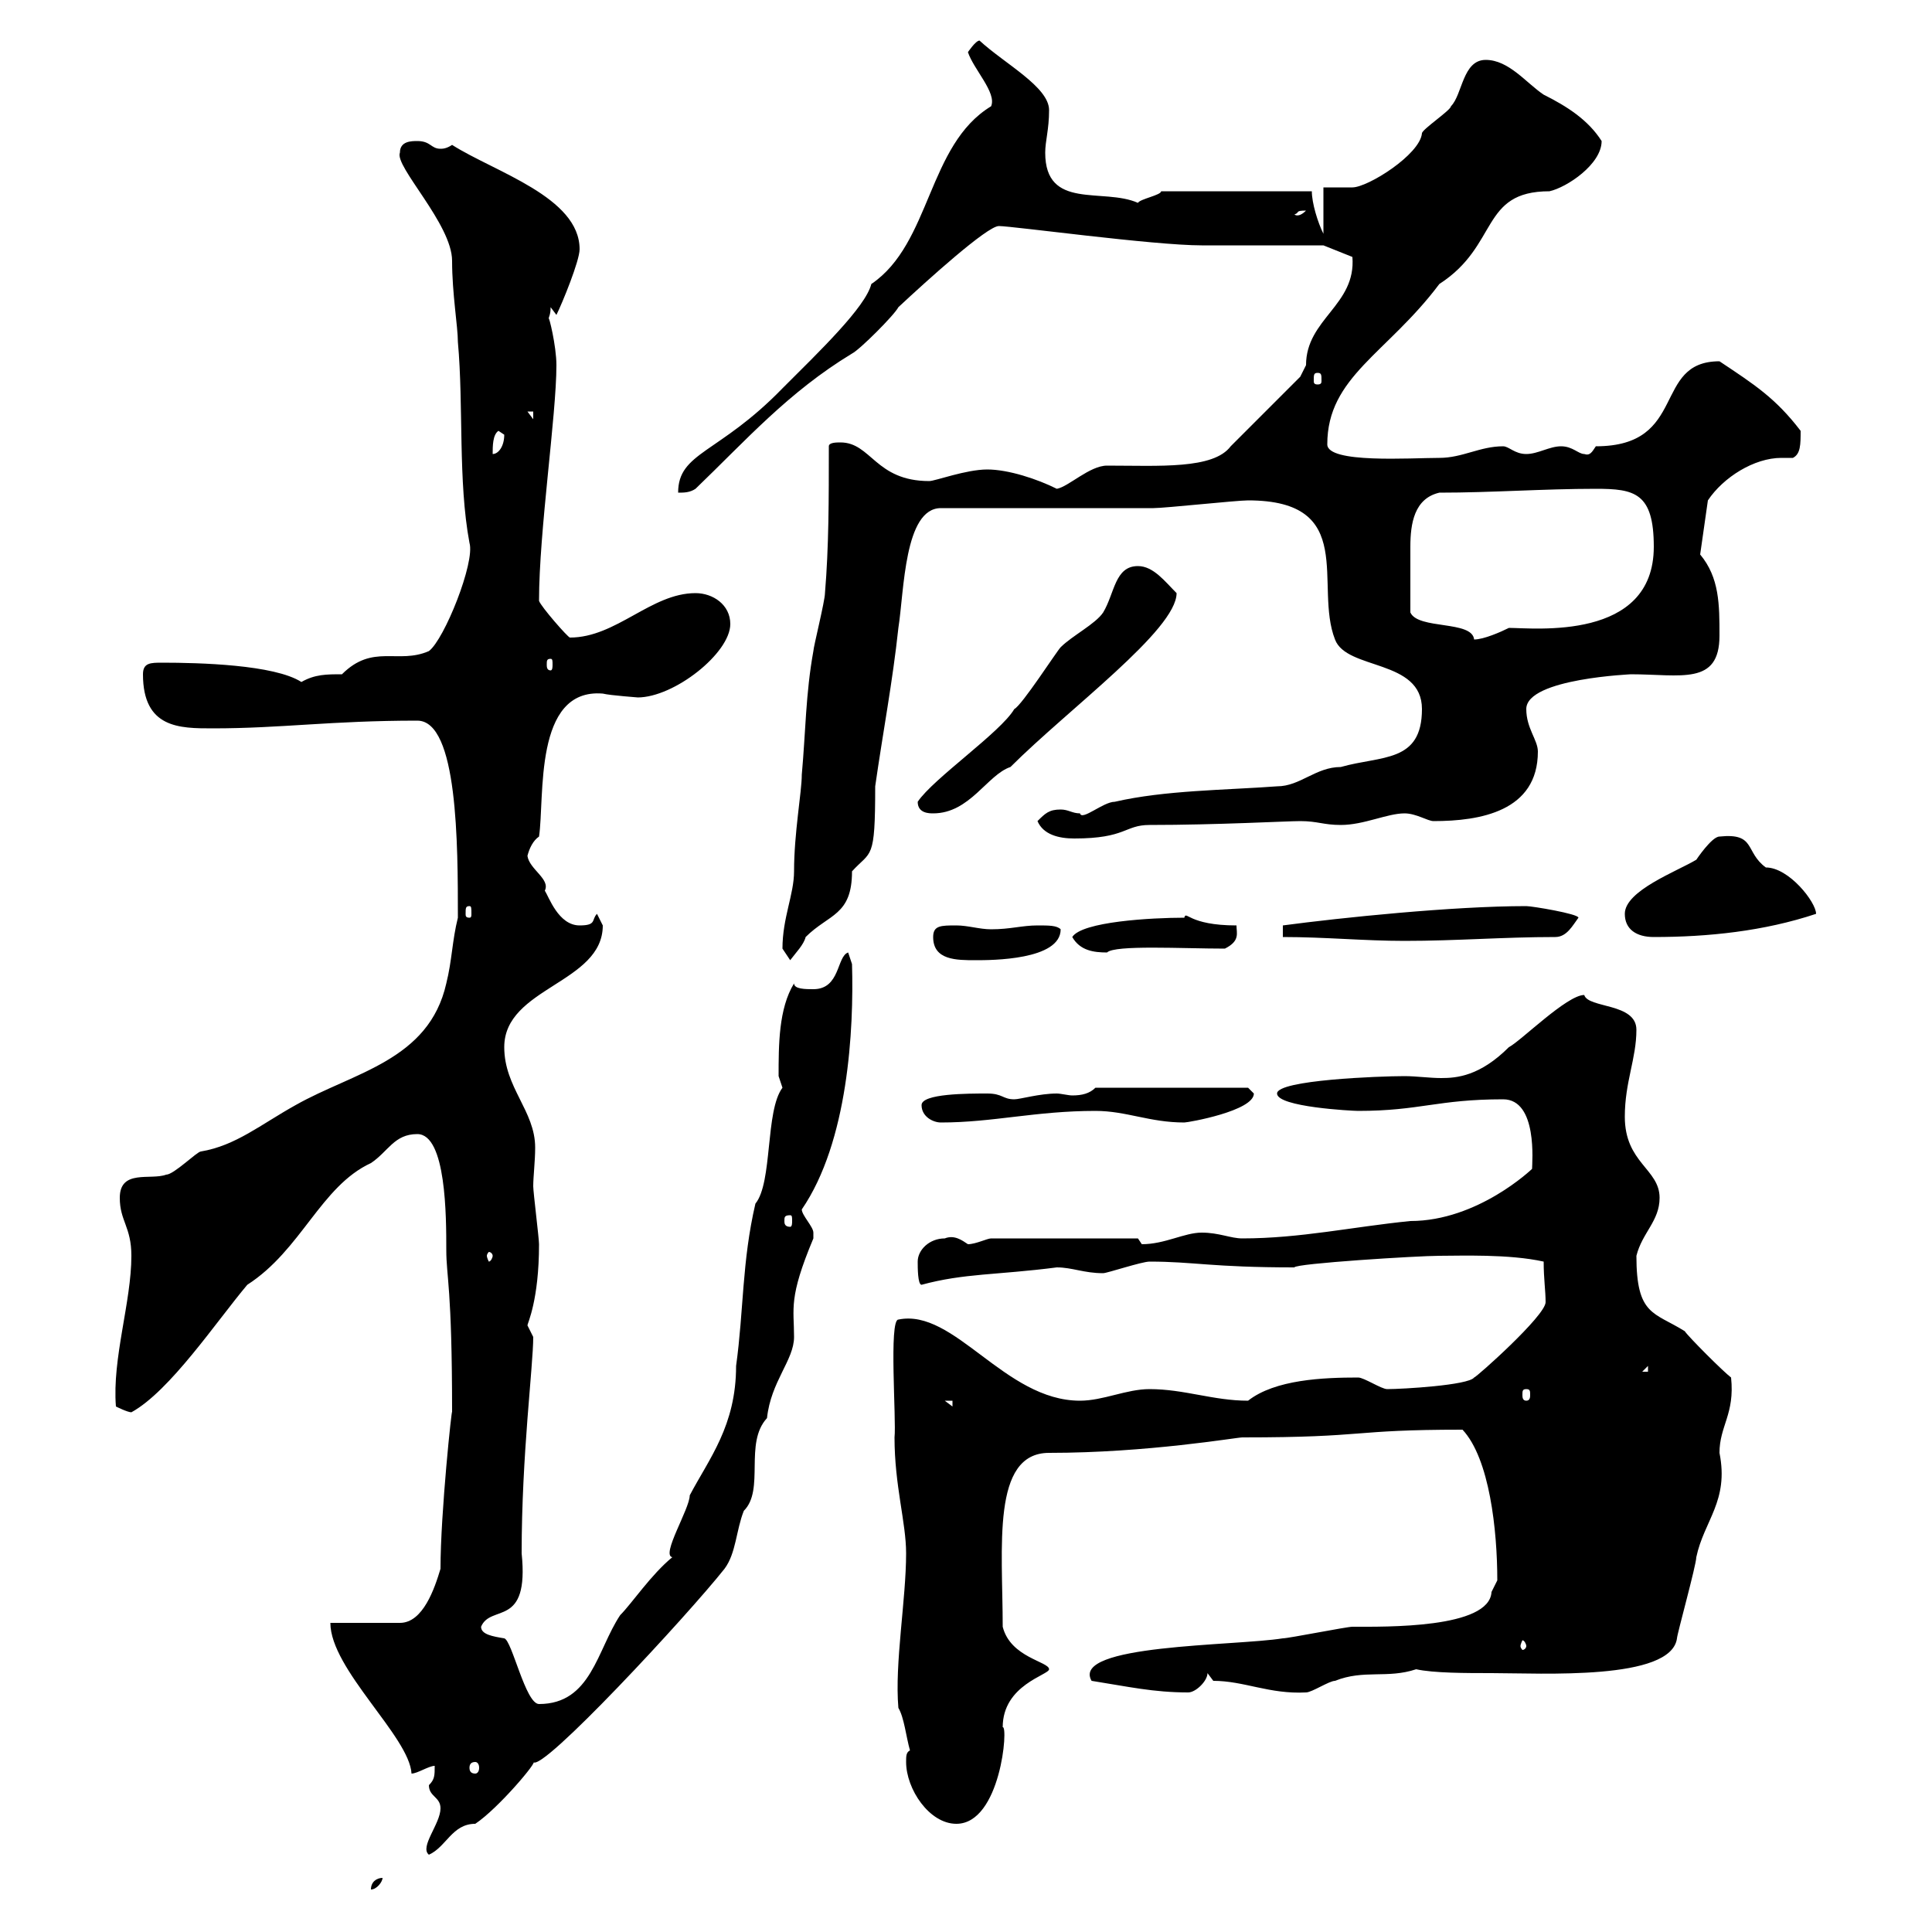 <svg xmlns="http://www.w3.org/2000/svg" xmlns:xlink="http://www.w3.org/1999/xlink" width="300" height="300"><path d="M59.40 291.60C58.50 291.60 57.60 292.20 57.60 293.40C58.50 293.40 59.40 292.20 59.40 291.60ZM68.40 280.80C68.40 283.20 65.10 286.80 66.60 288C69.30 286.80 70.20 283.20 73.80 283.20C77.40 280.80 83.70 273.30 82.80 273.60C84 275.40 106.80 250.80 112.50 243.60C114.30 241.20 114.30 237.60 115.50 234.60C118.80 231.30 115.50 224.10 119.10 220.20C119.70 214.50 123.30 211.20 123.30 207.60C123.30 203.10 122.40 201.60 126.30 192.30C126.30 192.30 126.30 192.30 126.30 191.40C126.30 190.50 124.50 188.70 124.50 187.80C131.70 177.30 132.60 159.90 132.30 149.70L131.70 147.90C129.90 148.50 130.50 153.60 126.30 153.60C125.10 153.60 123.30 153.60 123.30 152.70C120.90 156.60 120.90 162.30 120.90 167.10C120.90 167.10 121.50 168.90 121.50 168.90C118.80 172.50 120 183.60 117.30 186.90C115.20 195.90 115.50 203.40 114.30 212.10C114.30 221.40 110.10 226.50 107.10 232.20C107.10 234.30 102.60 241.50 104.40 241.80C101.10 244.50 98.10 249 96.30 250.80C92.70 256.20 91.80 264.60 83.70 264.60C81.60 264.60 79.50 254.70 78.30 254.40C76.50 254.10 74.70 253.80 74.70 252.60C76.20 249 82.20 252.90 81 241.20C81 225.90 82.80 212.10 82.80 207.60C82.80 207.60 81.90 205.80 81.90 205.80C81.90 205.50 83.70 201.90 83.70 193.20C83.70 192.30 82.80 185.10 82.80 184.20C82.80 182.70 83.10 180.30 83.10 178.20C83.10 172.50 78.30 168.90 78.30 162.60C78.30 153.30 93.60 152.70 93.60 143.70C93.60 143.70 92.70 141.90 92.70 141.90C91.80 142.80 92.70 143.70 90 143.70C86.70 143.70 85.20 139.20 84.60 138.30C85.50 136.50 82.20 135 81.90 132.90C82.20 131.70 82.80 130.50 83.70 129.90C84.60 123.90 82.80 106.80 93.60 107.70C94.80 108 99.30 108.30 99 108.30C104.70 108.30 113.40 101.40 113.40 96.90C113.40 93.90 110.70 92.10 108 92.10C101.10 92.10 95.70 99 88.50 99C88.20 99 84 94.20 83.70 93.30C83.70 82.50 86.40 64.50 86.40 56.70C86.40 53.70 85.20 48.90 85.20 49.50C85.20 49.20 85.50 48.90 85.50 47.70C85.50 47.70 86.40 48.90 86.40 48.90C87.30 47.10 90 40.50 90 38.70C90 30.60 76.80 26.70 70.20 22.50C69.30 23.10 68.70 23.10 68.40 23.10C66.90 23.10 66.90 21.90 64.80 21.90C63.90 21.90 62.10 21.90 62.10 23.70C61.20 25.80 70.20 34.80 70.20 40.50C70.20 45.60 71.10 50.70 71.10 53.10C72 63 71.10 74.70 72.90 84.30C73.80 87.30 69 99.30 66.60 101.10C61.80 103.20 57.90 99.90 53.10 104.70C50.70 104.70 48.90 104.70 46.80 105.90C42.60 103.20 30.90 102.90 25.20 102.90C23.40 102.90 22.20 102.90 22.20 104.70C22.20 113.10 27.90 113.10 33 113.10C43.80 113.10 51.30 111.90 64.80 111.90C71.10 111.90 71.10 131.10 71.10 142.50C70.20 146.10 70.20 149.10 69.30 152.70C66.60 164.70 54.90 166.50 45.90 171.60C40.50 174.60 36.60 177.90 31.20 178.80C30.60 178.80 27 182.40 25.80 182.40C23.40 183.30 18.60 181.50 18.60 186C18.60 189.60 20.40 190.50 20.40 195C20.40 202.20 17.40 210.90 18 218.40C18 218.40 19.80 219.30 20.40 219.30C26.40 216 33.60 205.20 38.40 199.50C46.80 194.10 49.80 184.20 57.60 180.60C60.30 178.80 61.20 176.10 64.80 176.10C69.30 176.10 69.30 189 69.30 194.10C69.30 198.30 70.20 199.80 70.20 219.30C70.20 218.10 68.40 234.90 68.40 243.60C67.50 246.60 65.70 252 62.10 252L51.30 252C51.30 259.20 63.60 269.70 63.90 275.40C64.80 275.40 66.60 274.20 67.50 274.20C67.50 275.70 67.50 276.30 66.60 277.20C66.60 279 68.40 279 68.40 280.80ZM140.70 273.60C140.70 277.80 144.30 283.20 148.50 283.20C155.40 283.20 156.60 267.90 155.70 268.20C155.70 261.60 162.90 260.10 162.90 259.20C162.90 258 156.90 257.40 155.70 252.60C155.70 240.30 153.90 225.60 162.90 225.60C178.20 225.60 192 223.20 192.90 223.20C212.70 223.20 209.40 222 227.10 222C231.30 226.50 232.50 237.60 232.50 245.40C232.50 245.40 231.60 247.20 231.60 247.20C231.30 252.90 215.10 252.60 210 252.60C209.10 252.60 200.10 254.40 199.20 254.40C191.70 255.60 166.20 255.30 169.50 261C175.20 261.90 179.10 262.80 184.50 262.80C185.70 262.80 187.50 261 187.50 259.80L188.40 261C193.20 261 197.10 263.10 202.80 262.80C203.70 262.80 206.40 261 207.30 261C211.80 259.20 215.40 260.70 219.90 259.20C222.60 259.80 227.70 259.80 231.60 259.80C239.40 259.80 259.50 261 260.40 254.40C260.40 253.80 263.40 243 263.40 241.80C264.60 236.10 268.50 233.10 267 225.60C267 221.40 269.40 219.60 268.80 213.90C267.60 213 262.20 207.60 261.60 206.70C256.80 203.70 254.10 204.30 254.10 195C255 191.40 257.70 189.60 257.70 186C257.70 181.50 252.30 180.60 252.30 173.40C252.30 168 254.10 164.40 254.10 159.90C254.10 155.70 246.60 156.60 246 154.50C243.30 154.50 236.10 161.70 234.30 162.60C229.80 167.10 226.20 167.40 223.80 167.40C222 167.40 219.90 167.10 218.10 167.10C214.20 167.10 198.30 167.70 198.30 169.80C198.30 171.90 210 172.50 210.90 172.50C220.50 172.50 223.20 170.70 233.40 170.70C238.80 170.70 237.90 180.60 237.90 181.50C237.90 181.50 229.50 189.60 219 189.60C210 190.50 201.90 192.30 192.90 192.30C191.10 192.30 189.30 191.40 186.60 191.40C183.90 191.40 180.90 193.20 177.30 193.20C177.30 193.20 176.70 192.30 176.70 192.30L153.90 192.30C153.30 192.30 151.50 193.20 150.30 193.20C149.40 192.60 148.20 191.70 146.70 192.30C144.30 192.30 142.50 194.10 142.50 195.90C142.50 196.80 142.50 199.50 143.10 199.50C149.70 197.70 154.80 198 164.10 196.80C166.50 196.80 168.30 197.70 171.30 197.70C171.90 197.70 177.30 195.90 178.50 195.90C185.40 195.90 188.10 196.80 201 196.80C201 196.20 220.20 195 223.50 195C226.80 195 234.30 194.70 239.70 195.90C239.70 198.60 240 200.40 240 202.20C240 204.30 229.20 213.90 228.90 213.90C228 215.10 217.80 215.70 215.40 215.70C214.50 215.70 211.80 213.90 210.90 213.90C205.50 213.90 198 214.20 193.80 217.50C188.40 217.50 183.90 215.70 178.50 215.70C174.90 215.70 171.30 217.50 167.70 217.50C156 217.50 148.20 203.10 139.50 204.90C138 204.90 139.20 220.50 138.90 223.20C138.90 230.70 140.70 236.40 140.70 241.20C140.70 248.40 138.90 258.30 139.50 265.20C140.40 266.70 140.70 269.70 141.30 271.80C140.70 272.10 140.70 272.70 140.70 273.60ZM73.80 273.60C74.10 273.60 74.40 273.90 74.40 274.50C74.40 275.10 74.10 275.40 73.80 275.40C73.20 275.40 72.90 275.10 72.90 274.50C72.90 273.90 73.20 273.60 73.80 273.60ZM237 255.60C237 255.90 236.70 256.20 236.40 256.20C236.40 256.20 236.10 255.90 236.10 255.60C236.10 255.30 236.40 254.70 236.40 254.70C236.70 254.70 237 255.30 237 255.60ZM146.70 217.50L147.90 217.50L147.90 218.40ZM237 215.70C237.60 215.70 237.60 216 237.60 216.60C237.60 216.90 237.60 217.50 237 217.50C236.40 217.50 236.40 216.90 236.40 216.60C236.40 216 236.40 215.70 237 215.70ZM255.90 212.10L255.90 213L255 213ZM76.50 195C76.50 195.30 76.20 195.90 75.90 195.90C75.90 195.90 75.60 195.30 75.60 195C75.60 194.70 75.90 194.40 75.90 194.40C76.20 194.40 76.50 194.70 76.50 195ZM122.70 188.70C123 188.70 123 189 123 189.60C123 189.90 123 190.50 122.70 190.50C121.80 190.50 121.80 189.90 121.80 189.60C121.80 189 121.80 188.70 122.70 188.70ZM143.10 171.60C143.10 173.40 144.90 174.30 146.10 174.30C154.20 174.30 160.80 172.50 170.10 172.50C174.90 172.50 178.50 174.30 183.90 174.30C184.50 174.30 194.70 172.50 194.70 169.80C194.70 169.80 193.80 168.90 193.80 168.90L170.10 168.90C169.20 169.80 168 170.10 166.50 170.10C165.90 170.10 164.70 169.80 164.10 169.80C161.40 169.80 158.40 170.70 157.50 170.70C155.70 170.70 155.70 169.80 153.30 169.80C150.30 169.80 143.10 169.80 143.10 171.60ZM121.50 147.30C121.50 147.30 122.70 149.10 122.70 149.10C123.60 147.90 124.80 146.70 125.10 145.50C128.70 141.90 132.30 142.20 132.30 135.30C135.30 132 135.90 133.80 135.90 122.10C137.10 113.70 138.60 105.90 139.50 97.50C140.40 91.80 140.40 78.90 146.10 78.90C151.50 78.90 173.70 78.90 179.10 78.90C180.90 78.90 192 77.70 193.80 77.70C210.90 77.70 204 90.90 207.30 99.30C209.10 104.10 220.80 102.30 220.80 110.10C220.80 118.50 214.50 117.30 208.20 119.10C204.30 119.10 201.90 122.10 198.30 122.10C190.20 122.70 180.90 122.70 173.10 124.50C171.30 124.50 168 127.50 167.70 126.30C166.50 126.30 165.90 125.70 164.70 125.70C162.90 125.70 162.30 126.30 161.10 127.50C162 129.60 164.40 130.20 166.80 130.20C174.90 130.20 174.60 128.10 178.50 128.10C189 128.10 199.80 127.50 201.90 127.50C204.60 127.50 205.50 128.10 208.20 128.10C211.80 128.10 215.40 126.30 218.10 126.30C219.90 126.30 221.70 127.50 222.60 127.50C229.80 127.50 238.80 126 238.80 116.70C238.80 114.90 237 113.10 237 110.10C237 105.30 253.80 104.70 253.20 104.70C261 104.70 267 106.50 267 98.70C267 93.90 267 89.70 264 86.10L265.20 77.70C267.60 74.10 272.40 71.10 276.60 71.10C277.20 71.10 277.80 71.10 278.40 71.10C279.60 70.50 279.60 69 279.60 66.90C275.70 61.80 272.40 59.70 267 56.10C256.50 56.10 262.20 69.30 247.80 69.30C247.20 70.20 246.90 70.80 246 70.50C245.10 70.50 244.20 69.30 242.40 69.30C240.60 69.30 238.80 70.50 237 70.50C235.20 70.50 234.30 69.30 233.40 69.30C229.80 69.30 227.10 71.10 223.50 71.10C219 71.10 206.10 72 206.10 69C206.10 58.50 215.40 54.90 223.50 44.10C232.80 38.10 229.80 29.70 240.60 29.70C243.30 29.10 248.70 25.50 248.70 21.90C246.60 18.60 243.30 16.50 239.70 14.70C237 12.90 234.30 9.30 230.70 9.30C227.10 9.30 227.10 14.70 225.30 16.50C225.30 17.10 220.80 20.10 220.80 20.70C220.50 24 212.40 29.10 210 29.10C209.10 29.10 206.40 29.10 205.50 29.10L205.50 36.30C204.60 34.50 203.70 31.50 203.70 29.70L180.30 29.70C180.30 30.30 177 30.90 176.70 31.50C171.30 29.10 162.30 32.70 162.30 23.70C162.30 21.90 162.90 20.10 162.90 17.10C162.90 13.50 156 9.90 152.10 6.30C151.50 6.30 150.30 8.10 150.30 8.10C151.20 10.80 154.80 14.40 153.90 16.50C144 22.50 144.60 37.80 135.30 44.10C134.40 47.70 127.20 54.60 121.50 60.30C111.60 70.50 105.30 70.20 105.30 76.50C106.20 76.50 107.10 76.50 108 75.90C115.80 68.40 122.40 60.90 132.30 54.90C133.50 54.30 138.90 48.90 139.50 47.70C144 43.50 153.30 35.10 155.10 35.10C157.20 35.10 179.10 38.10 186.60 38.10C189.30 38.10 202.80 38.10 205.50 38.10L210 39.90C210.60 47.40 202.80 49.50 202.80 56.70C202.80 56.70 201.90 58.50 201.90 58.50L191.10 69.30C188.40 72.90 180 72.30 171.90 72.30C169.20 72.30 165.90 75.60 164.10 75.90C161.10 74.40 156.60 72.90 153.30 72.90C150 72.90 145.20 74.70 144.30 74.70C135.90 74.70 135.30 68.70 130.50 68.70C129.90 68.70 128.70 68.70 128.70 69.30C128.70 77.70 128.70 84.90 128.10 92.10C128.10 93.30 126.30 100.50 126.30 101.10C125.10 107.70 125.10 113.70 124.50 120.30C124.50 123 123.30 129.30 123.30 135.30C123.30 138.90 121.50 142.50 121.50 147.30ZM144.90 145.50C144.90 149.10 148.50 149.10 151.50 149.10C153.90 149.10 164.70 149.10 164.70 144.30C164.10 143.70 162.90 143.70 161.10 143.70C158.70 143.70 156.90 144.30 153.90 144.30C152.10 144.30 150.30 143.70 148.50 143.70C146.10 143.70 144.90 143.70 144.90 145.50ZM166.50 145.50C167.70 147.60 169.80 147.90 171.90 147.90C173.10 146.70 183.60 147.30 190.20 147.30C192.60 146.10 192 144.90 192 143.70C184.50 143.70 184.20 141.30 183.90 142.50C178.80 142.50 168 143.10 166.50 145.50ZM199.20 145.50C205.80 145.50 211.80 146.10 218.10 146.10C226.20 146.10 233.40 145.50 241.50 145.50C243.30 145.50 244.20 143.70 245.10 142.50C245.10 141.90 237.90 140.70 237 140.70C225.60 140.70 208.20 142.50 199.20 143.70ZM252.30 141.90C252.30 144.30 254.10 145.50 256.80 145.50C265.20 145.50 273.90 144.60 282 141.90C282 140.10 277.80 134.70 274.20 134.70C270.90 132.30 272.70 129.30 267 129.90C265.80 129.90 263.40 133.50 263.40 133.50C260.40 135.30 252.30 138.30 252.30 141.90ZM72.90 140.70C73.20 140.70 73.20 141 73.20 141.90C73.20 142.20 73.20 142.50 72.90 142.50C72.30 142.50 72.30 142.20 72.30 141.90C72.30 141 72.30 140.70 72.90 140.70ZM142.50 124.50C142.50 126.30 144.30 126.30 144.90 126.30C150.60 126.30 153.30 120.30 156.90 119.10C165.90 110.10 182.70 97.80 182.70 92.10C180.90 90.30 179.10 87.90 176.70 87.90C173.10 87.90 173.10 92.10 171.30 95.10C170.10 96.90 166.50 98.70 164.70 100.50C164.10 101.10 158.70 109.50 157.50 110.10C155.40 113.70 144.90 120.90 142.50 124.50ZM85.50 102.30C85.80 102.30 85.80 102.60 85.80 103.20C85.80 103.50 85.80 104.10 85.50 104.10C84.90 104.10 84.90 103.50 84.90 103.20C84.90 102.60 84.90 102.30 85.50 102.30ZM219 95.10C219 91.50 219 87.90 219 84.90C219 81.30 219.60 77.40 223.50 76.50C231.60 76.50 239.70 75.90 247.80 75.90C253.80 75.90 256.80 76.50 256.80 84.90C256.80 99.60 238.20 97.50 234.30 97.50C233.10 98.10 230.40 99.30 228.90 99.30C228.60 96.30 220.20 97.80 219 95.10ZM77.40 66.90C77.40 66.90 78.30 67.50 78.30 67.50C78.30 69.30 77.40 70.50 76.50 70.50C76.50 69.30 76.50 67.50 77.40 66.90ZM81.90 63.90L82.80 63.90L82.80 65.10ZM204.60 57.90C205.20 57.90 205.20 58.20 205.20 59.10C205.20 59.40 205.20 59.70 204.60 59.70C204 59.70 204 59.40 204 59.10C204 58.20 204 57.90 204.60 57.90ZM202.80 32.70C201.60 33.90 201 33.30 201 33.30C201.90 33 201 32.70 202.80 32.70Z"/></svg>